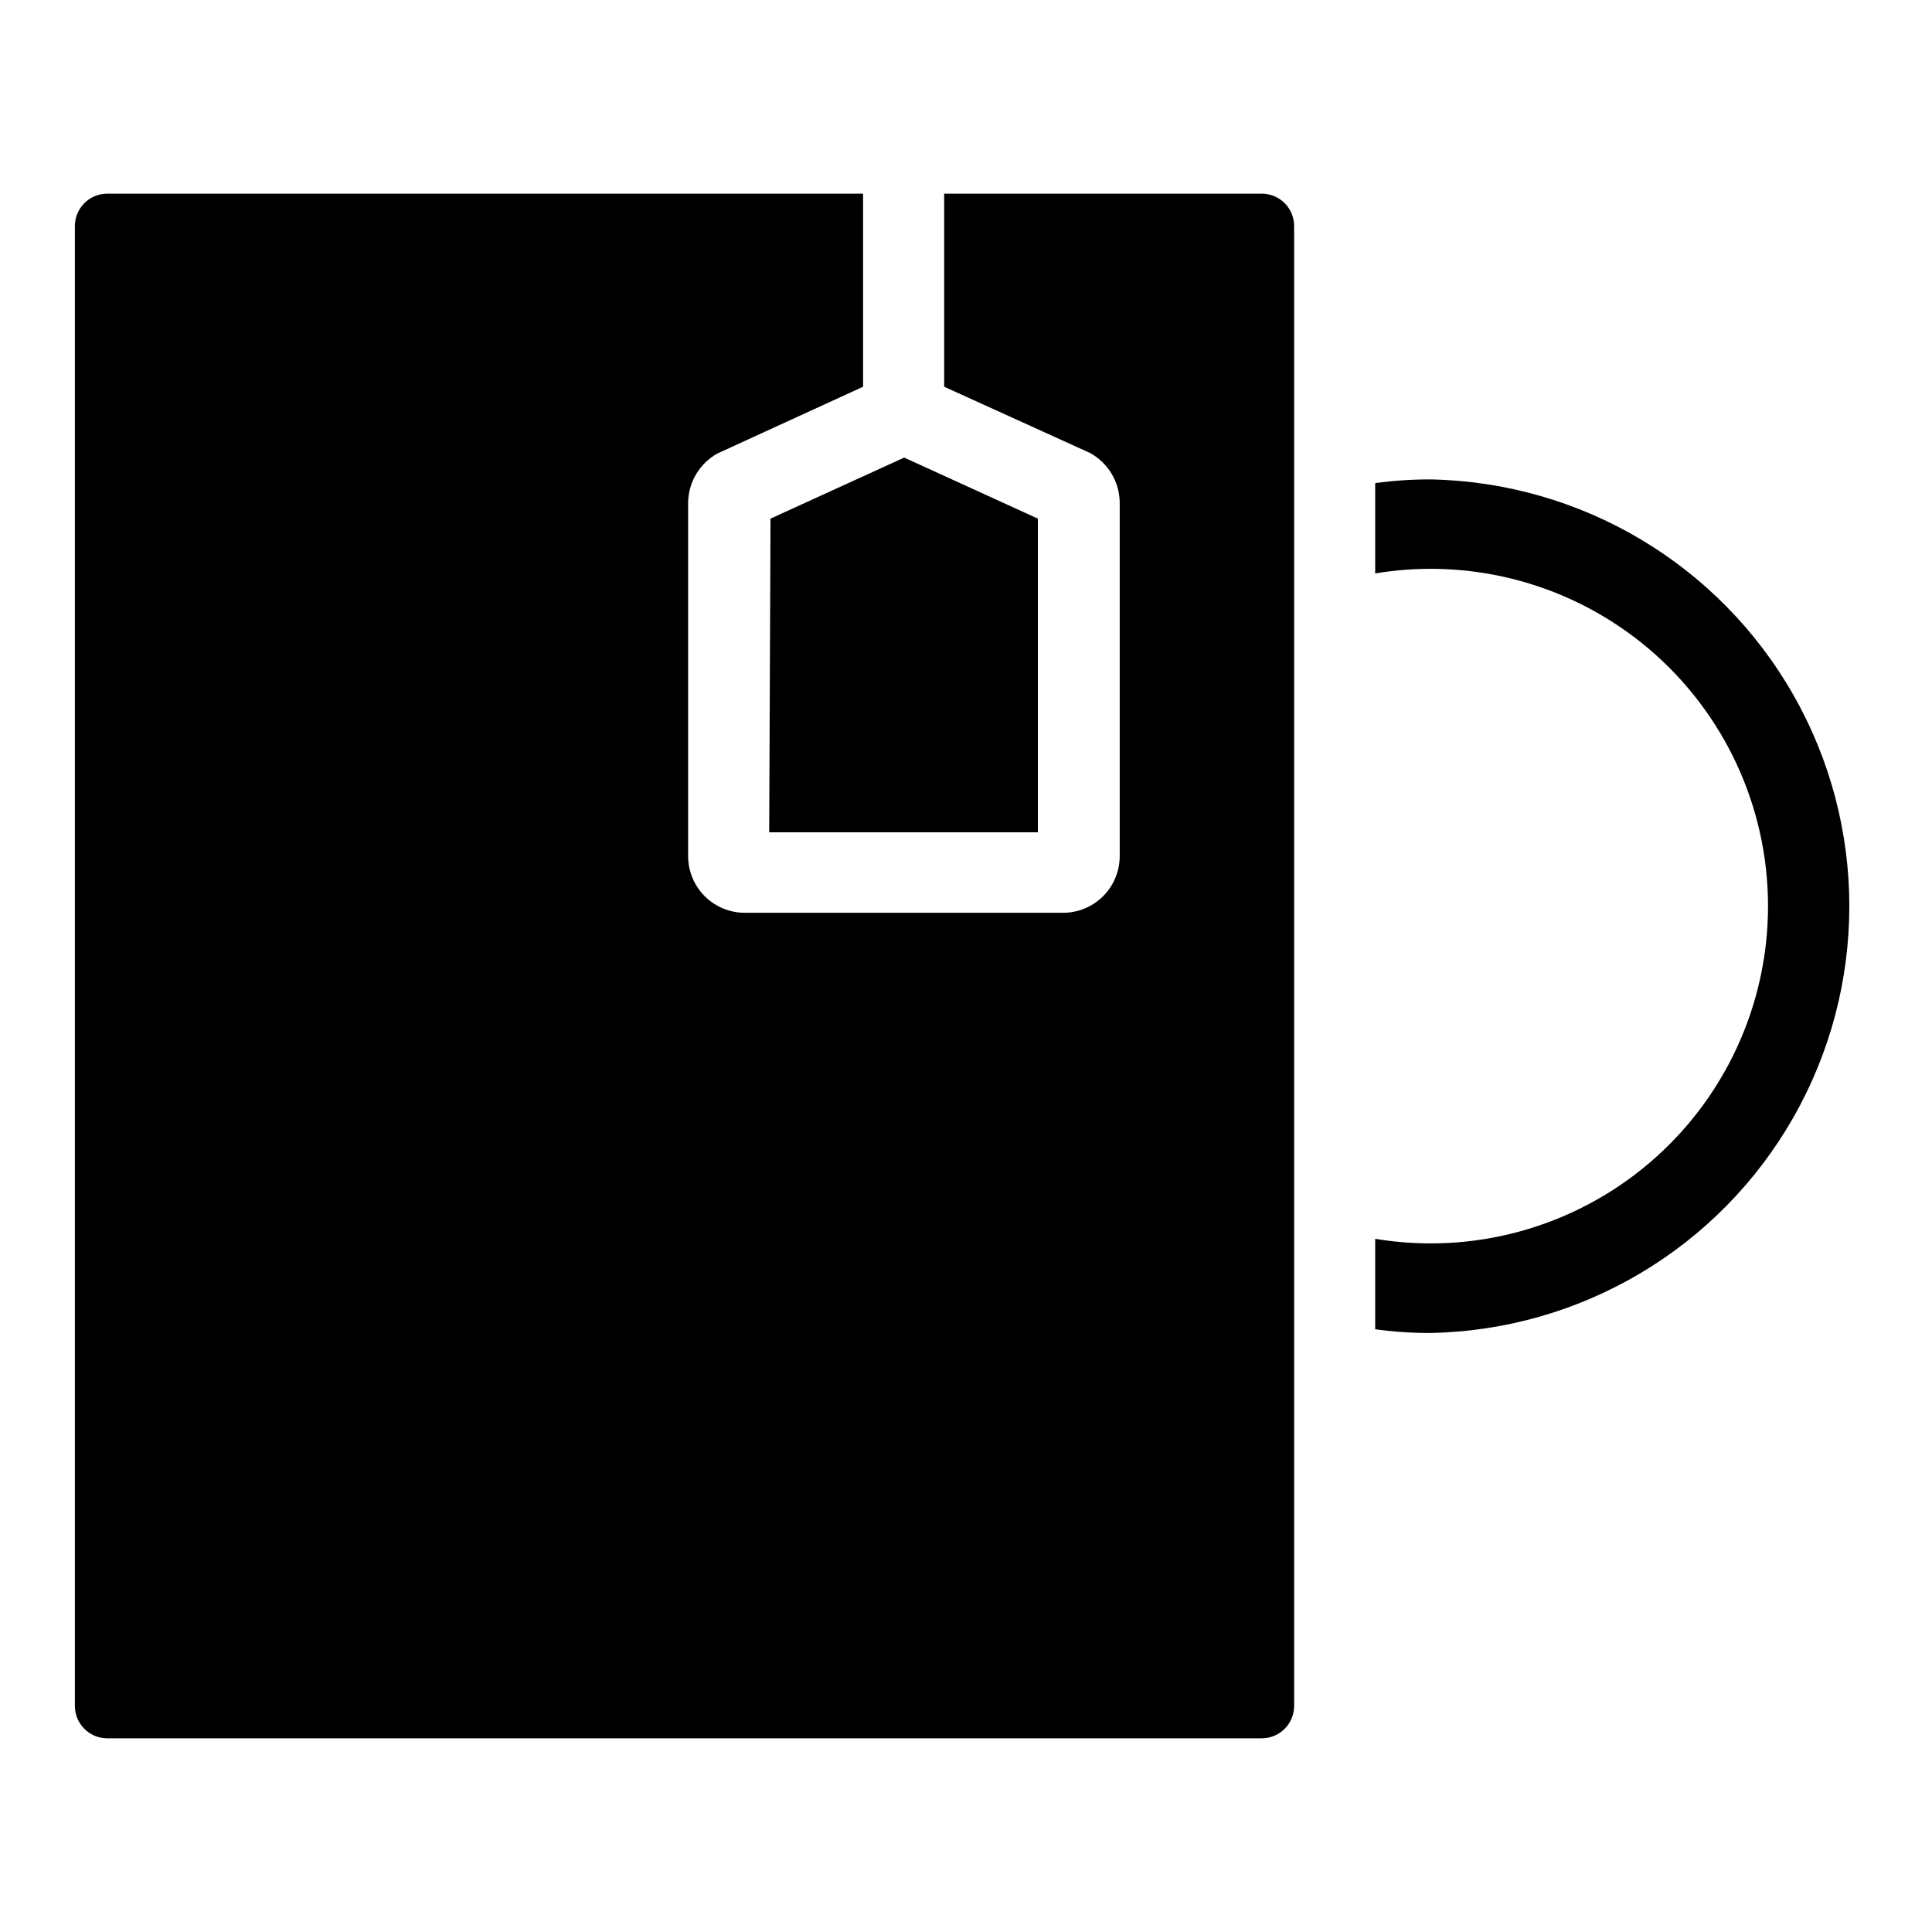 <?xml version="1.0" encoding="UTF-8"?>
<!-- Uploaded to: SVG Repo, www.svgrepo.com, Generator: SVG Repo Mixer Tools -->
<svg fill="#000000" width="800px" height="800px" version="1.1" viewBox="144 144 512 512" xmlns="http://www.w3.org/2000/svg">
 <path d="m523.08 271.05c-4.898-0.012-9.789 0.316-14.641 0.984v23.93c25.918-4.328 52.43 2.973 72.484 19.957s31.621 41.93 31.621 68.211-11.566 51.227-31.621 68.211-46.566 24.281-72.484 19.957v23.969c4.852 0.668 9.742 0.996 14.641 0.984 39.906-0.746 76.465-22.465 96.203-57.152 19.742-34.688 19.742-77.211 0-111.9-19.738-34.691-56.297-56.406-96.203-57.152zm-44.715-75.73h-84.152v51.168l38.652 17.555c2.363 1.297 4.336 3.195 5.723 5.508 1.383 2.309 2.125 4.945 2.148 7.641v93.676c0 3.988-1.582 7.812-4.402 10.633-2.82 2.82-6.644 4.402-10.633 4.402h-84.309c-3.988 0-7.812-1.582-10.633-4.402-2.816-2.82-4.402-6.644-4.402-10.633v-93.598c0.023-2.695 0.762-5.332 2.148-7.644 1.383-2.312 3.359-4.211 5.723-5.5l0.789-0.355 37.707-17.281v-51.168h-200.3c-2.289 0-4.484 0.918-6.094 2.543-1.613 1.625-2.508 3.828-2.488 6.117v392.03c-0.02 2.289 0.875 4.492 2.488 6.117 1.609 1.629 3.805 2.543 6.094 2.543h305.95c2.277 0 4.461-0.906 6.07-2.516 1.605-1.609 2.512-3.789 2.512-6.066v-392.11c0.02-2.289-0.875-4.492-2.484-6.117-1.613-1.625-3.809-2.543-6.098-2.543zm-130.52 169.25h71.199v-83.129l-35.426-16.176-35.426 16.176z"/>
</svg>